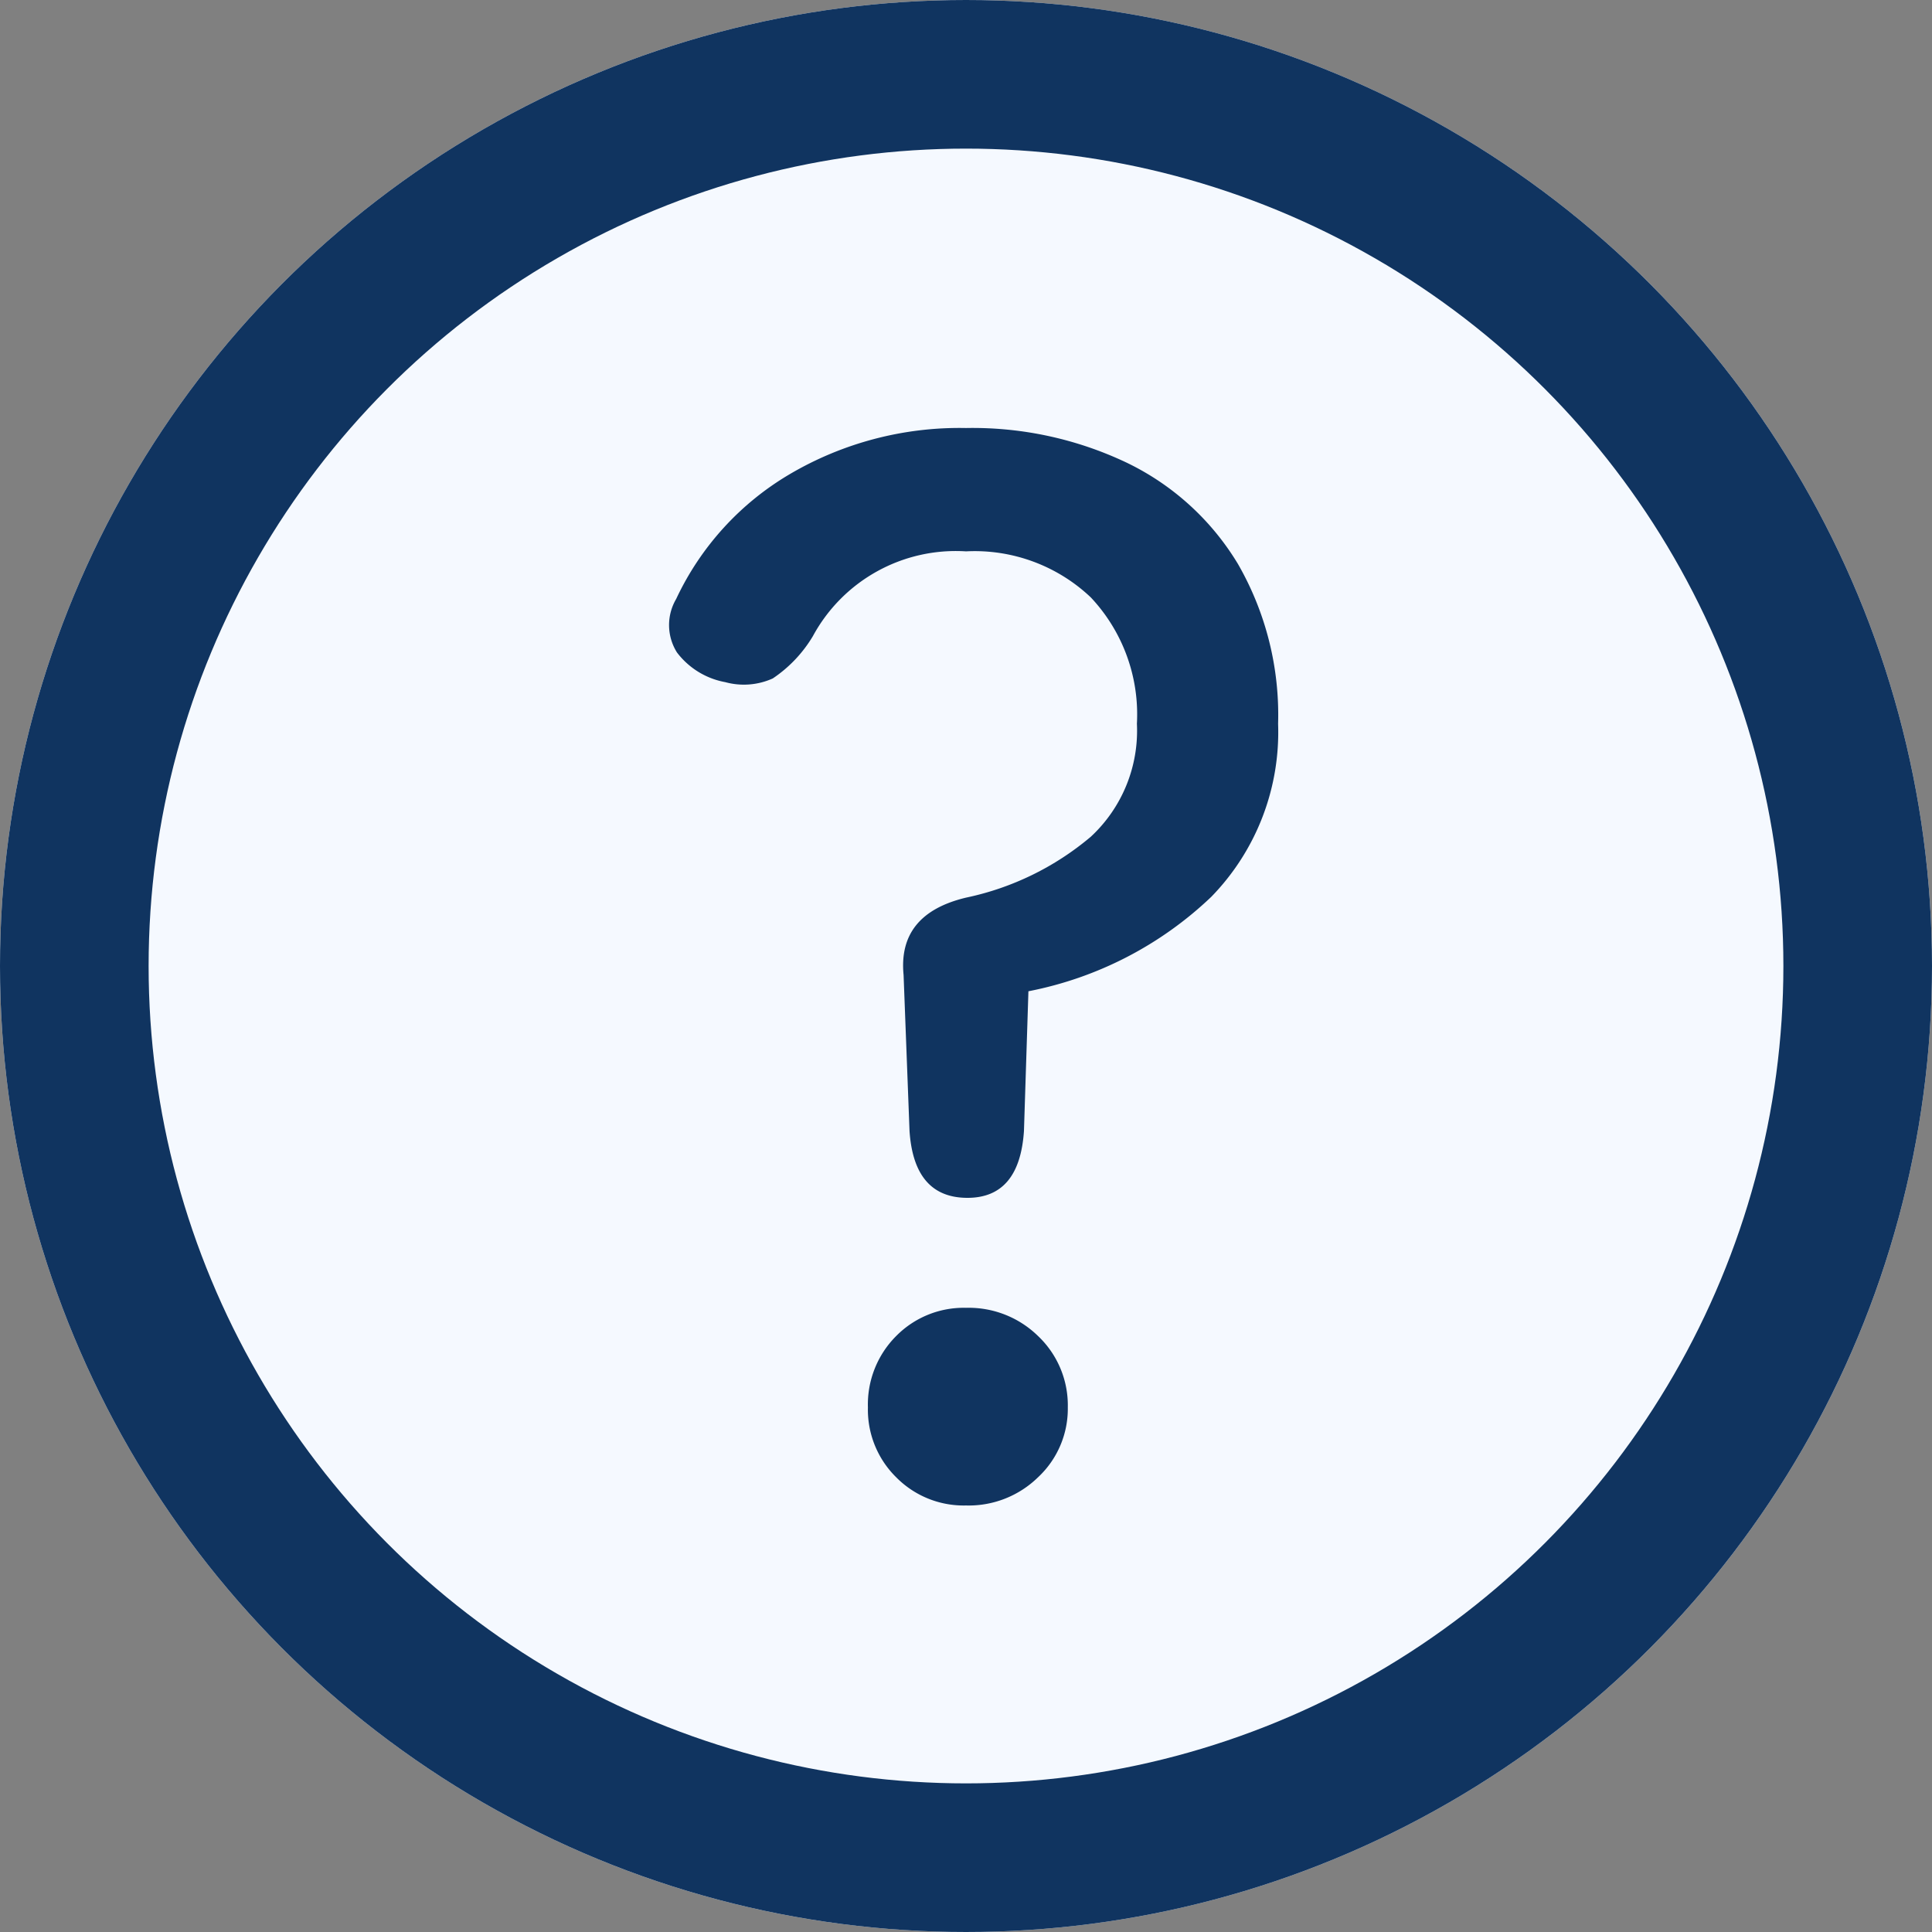 <svg xmlns="http://www.w3.org/2000/svg" width="13" height="13" viewBox="0 0 13 13">
  <rect x="0" y="0" width="13" height="13" fill="#808080" stroke="none"/>
  <g id="Group_417" data-name="Group 417" transform="translate(-197 -1091)">
    <g id="Ellipse_210" data-name="Ellipse 210" transform="translate(197 1091)" fill="#f5f9ff" stroke="#103460" stroke-width="1">
      <circle cx="6.5" cy="6.5" r="6.5" stroke="none"/>
      <circle cx="6.5" cy="6.5" r="6" fill="none"/>
    </g>
    <path id="Path_70" data-name="Path 70" d="M2.51-1.94q-.36,0-.39-.45L2.08-3.44q-.04-.41.42-.52a1.908,1.908,0,0,0,.84-.41.973.973,0,0,0,.31-.76,1.149,1.149,0,0,0-.31-.85,1.135,1.135,0,0,0-.84-.31,1.093,1.093,0,0,0-1.03.57.894.894,0,0,1-.27.285.473.473,0,0,1-.32.025.526.526,0,0,1-.325-.2A.346.346,0,0,1,.55-5.97a1.919,1.919,0,0,1,.765-.84A2.253,2.253,0,0,1,2.5-7.12a2.415,2.415,0,0,1,1.085.235,1.771,1.771,0,0,1,.745.68A2.035,2.035,0,0,1,4.6-5.13a1.587,1.587,0,0,1-.45,1.165,2.462,2.462,0,0,1-1.23.635l-.03.94Q2.86-1.94,2.51-1.94ZM2.5.13a.638.638,0,0,1-.47-.19.638.638,0,0,1-.19-.47.651.651,0,0,1,.19-.48A.638.638,0,0,1,2.5-1.2a.667.667,0,0,1,.485.19.642.642,0,0,1,.2.48.63.63,0,0,1-.2.47A.667.667,0,0,1,2.5.13Z" transform="translate(201 1101)" fill="#103460"/>
  </g>
</svg>
